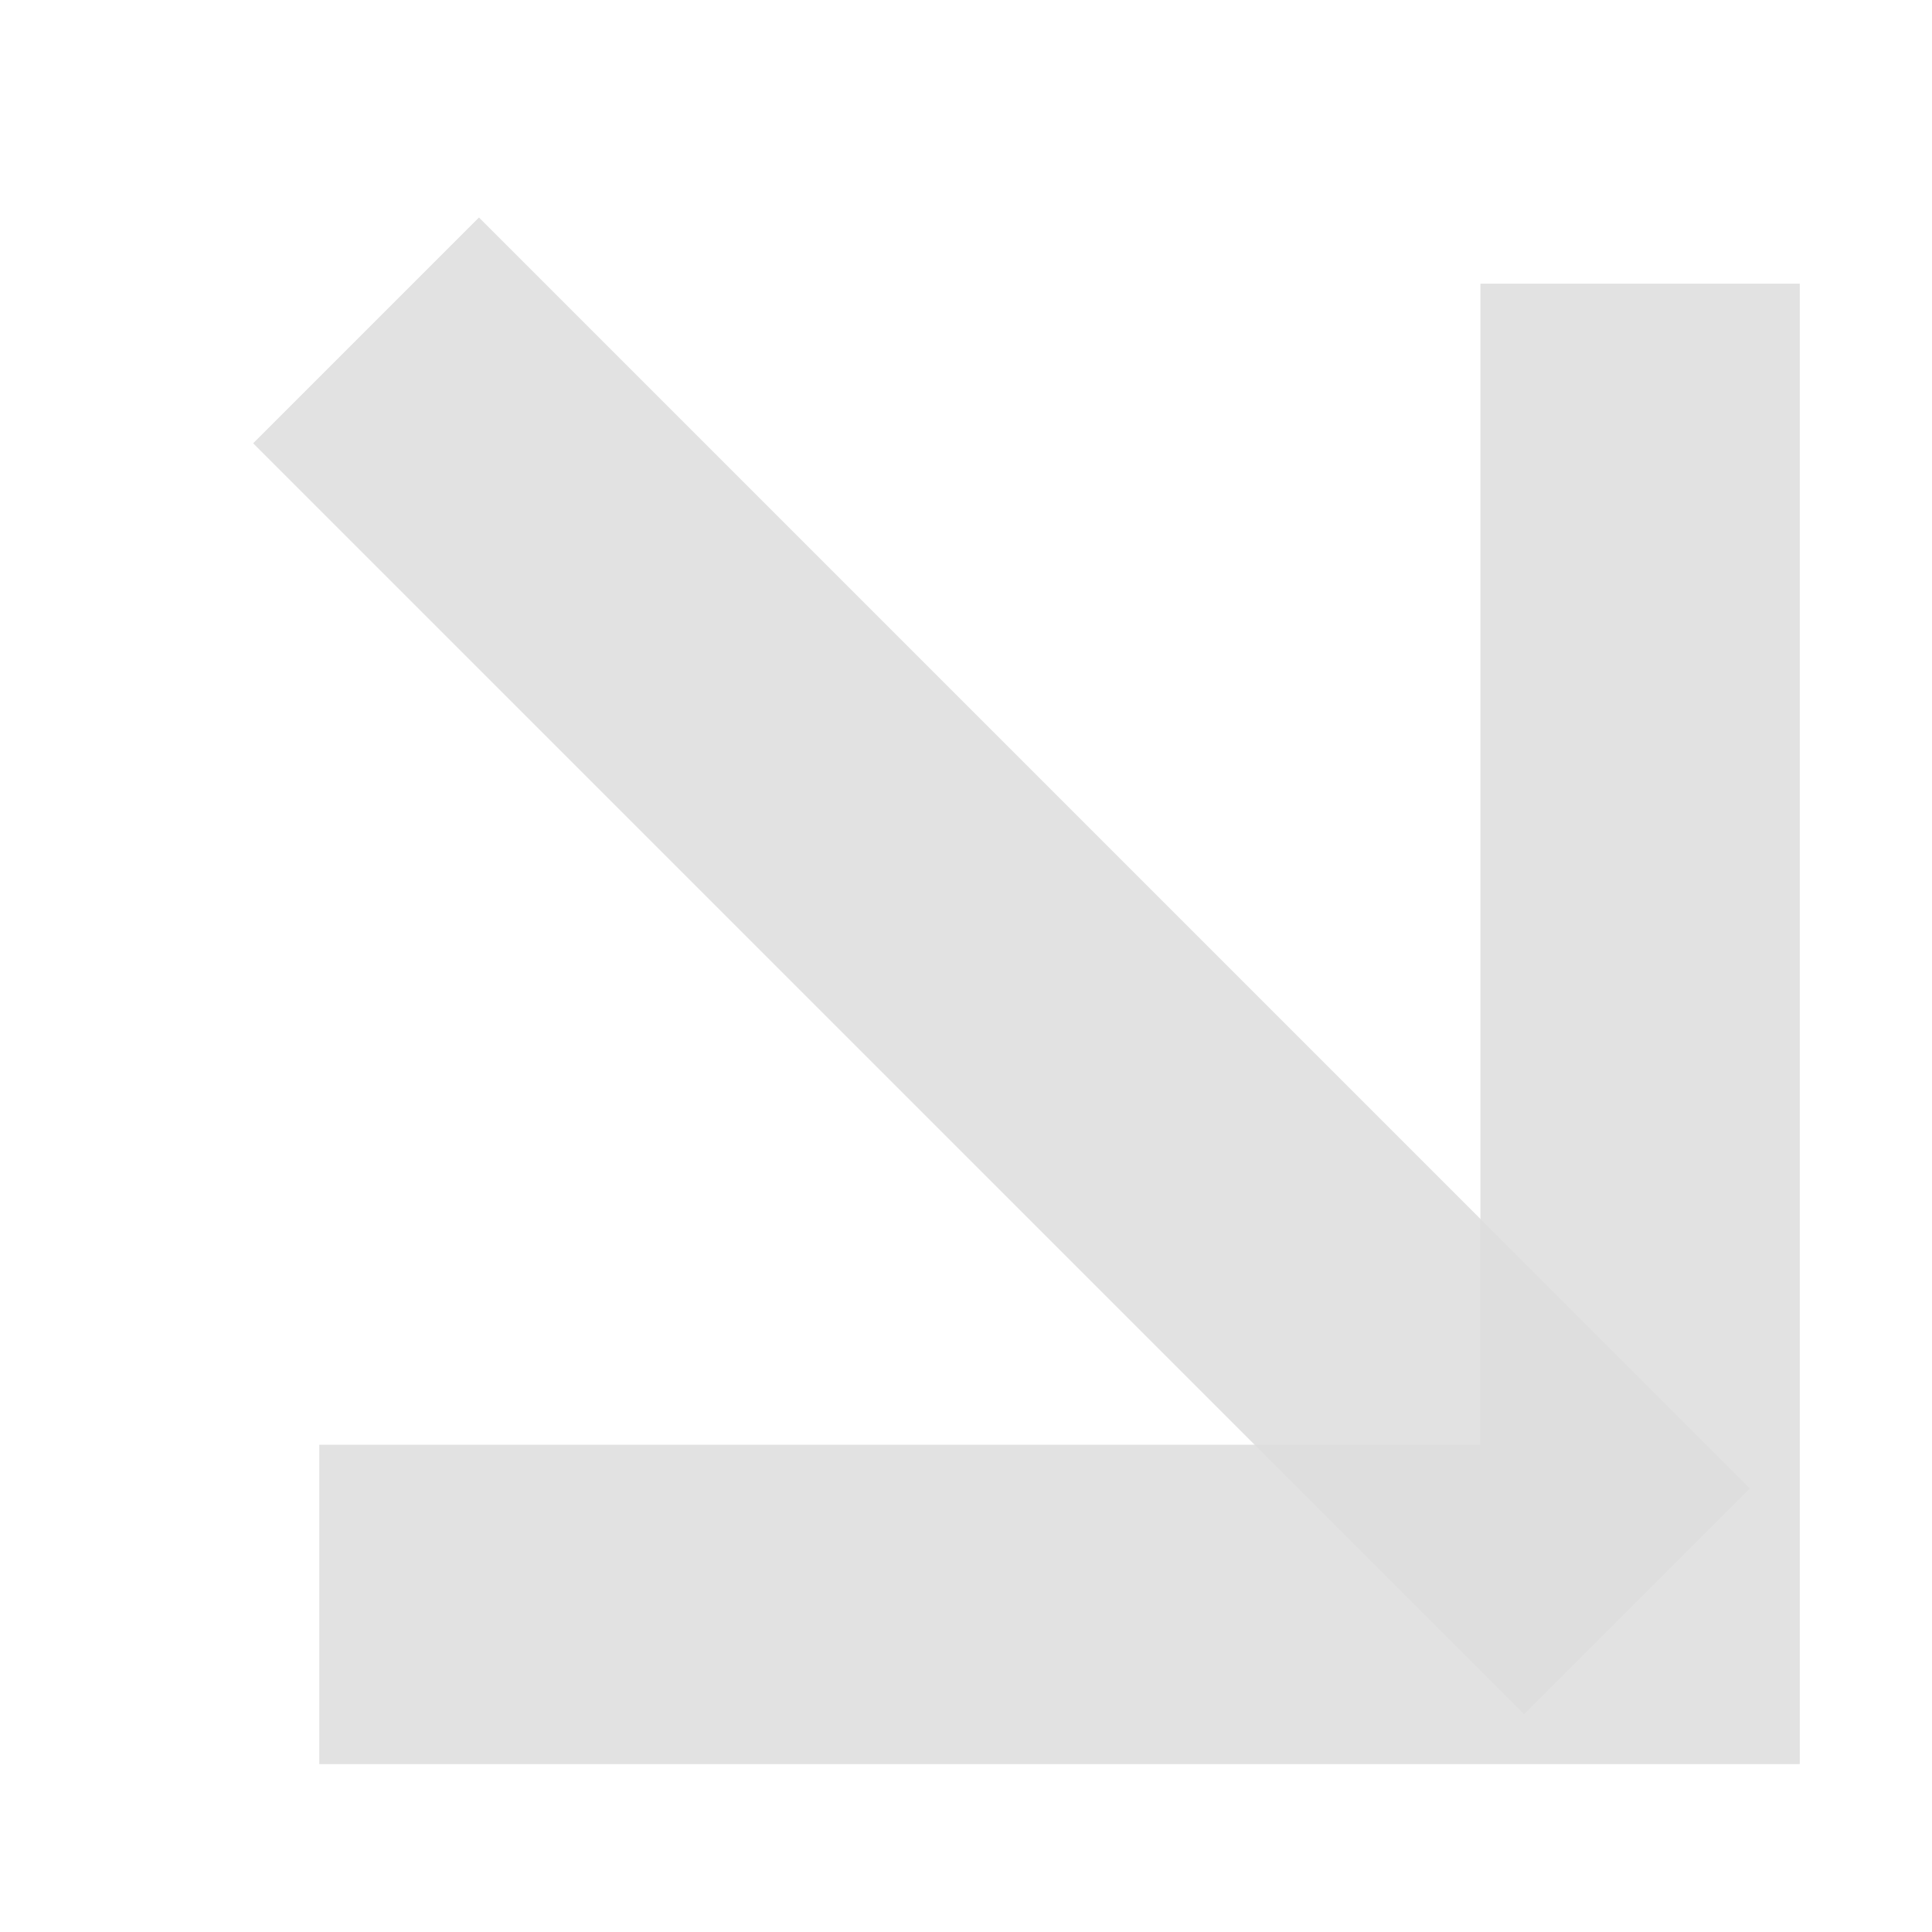 <svg width="11" height="11" viewBox="0 0 11 11" fill="none" xmlns="http://www.w3.org/2000/svg">
<g clip-path="url(#clip0_0_41)">
<g opacity="0.9">
<g opacity="0.9">
<path d="M2.727 9.135H9.338V2.524" stroke="#DADADA" stroke-width="1.818" stroke-miterlimit="20" stroke-linecap="square"/>
</g>
<g opacity="0.9">
<path d="M2.727 2.524L8.677 8.474" stroke="#DADADA" stroke-width="1.818" stroke-miterlimit="20" stroke-linecap="square"/>
</g>
</g>
</g>
<defs>
<clipPath id="clip0_0_41">
<rect width="10" height="10" fill="white" transform="translate(0.578 0.375)"/>
</clipPath>
</defs>
</svg>
